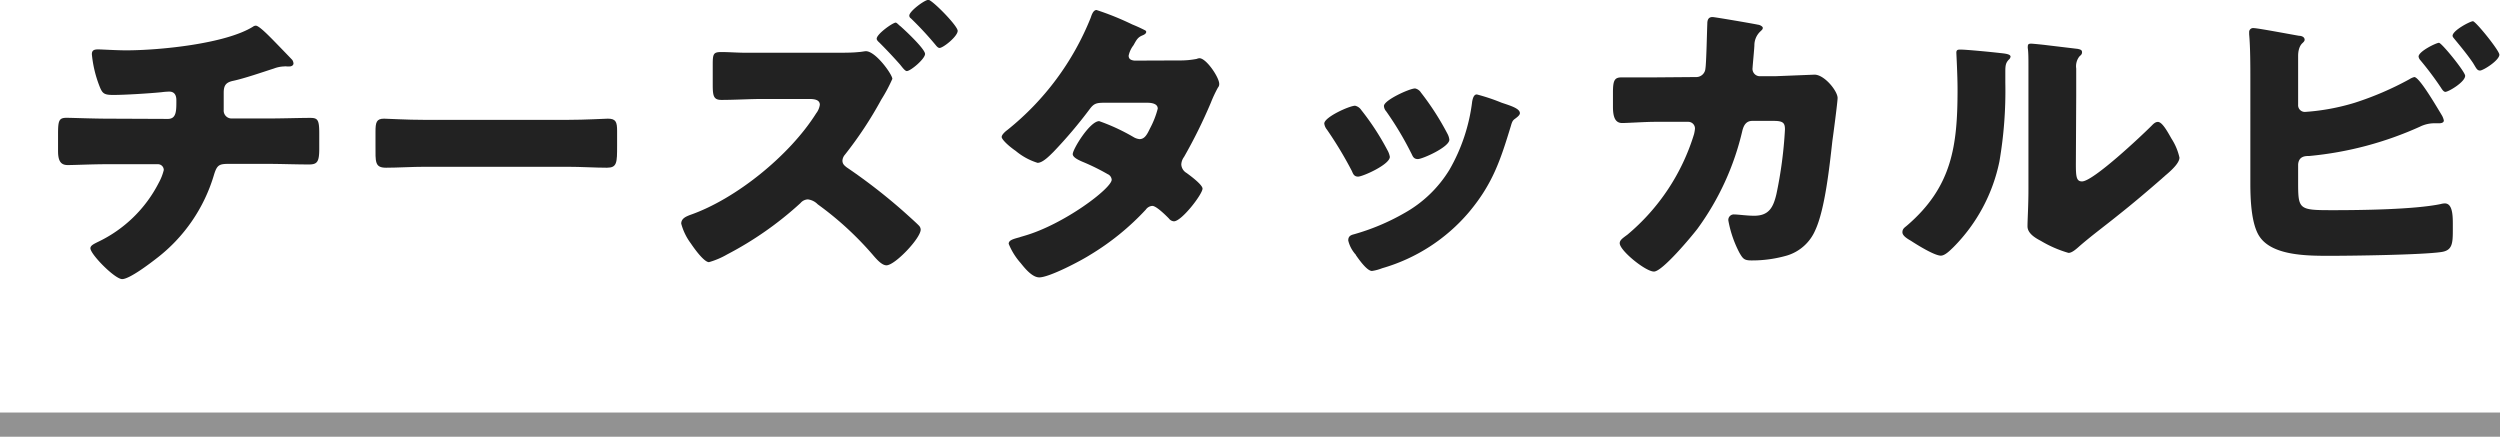 <svg xmlns="http://www.w3.org/2000/svg" viewBox="0 0 292.01 51.01"><g id="レイヤー_2" data-name="レイヤー 2"><g id="layout"><path d="M19.6,13.89c.93,0,1-.79,1-1.9V11.7c0-.36-.08-1-.83-1a7.7,7.7,0,0,0-.9.07c-1.41.14-4.25.32-5.65.32-1.08,0-1.26-.18-1.59-1a13.86,13.86,0,0,1-.9-3.75c0-.46.25-.57.72-.57s2.09.11,3.31.11c3.85,0,11.59-.76,14.8-2.77A.52.52,0,0,1,29.89,3c.36,0,1.48,1.15,1.84,1.51S33.89,6.73,34.14,7a.88.88,0,0,1,.14.4c0,.25-.25.36-.46.36h-.33a.8.8,0,0,0-.29,0A3.57,3.57,0,0,0,32,8c-1.34.43-3.42,1.15-4.76,1.44-.86.18-1.11.54-1.11,1.4v2a.92.92,0,0,0,.93,1h4.11c1.87,0,3.78-.07,5.07-.07.87,0,1.05.22,1.05,1.8v1.8c0,1.51-.22,1.84-1.19,1.84-1.66,0-3.28-.07-4.93-.07H26.8c-1.19,0-1.44.1-1.8,1.26a19.11,19.11,0,0,1-6.73,9.79c-.73.57-3.14,2.41-4,2.41S10.56,29.7,10.56,29c0-.32.4-.5.83-.72a15.39,15.39,0,0,0,7.16-6.94,6.05,6.05,0,0,0,.58-1.48.68.68,0,0,0-.68-.68H12.58c-1.84,0-3.82.1-4.68.1s-1.12-.57-1.12-1.65v-2c0-1.55.11-1.87,1-1.87.62,0,3.14.1,4.83.1Z" fill="#222"/><path d="M66.25,14c2.12,0,4.43-.14,4.75-.14.94,0,1.08.39,1.08,1.44V17c0,2,0,2.59-1.19,2.59-1.4,0-3-.11-4.64-.11H49.69c-1.58,0-3.27.11-4.6.11s-1.23-.69-1.23-2.59V15.37c0-1.08.11-1.51,1-1.51.5,0,2.52.14,4.78.14Z" fill="#222"/><path d="M97.79,6.16c.68,0,1.83,0,2.48-.08.25,0,.72-.1.87-.1,1.15,0,3.09,2.73,3.09,3.23a18.11,18.11,0,0,1-1.29,2.42,45.06,45.06,0,0,1-4.25,6.44,1.16,1.16,0,0,0-.29.68c0,.4.22.58.5.8a66.23,66.23,0,0,1,6.55,5.07c.37.33,1.66,1.48,1.91,1.76a.69.69,0,0,1,.18.44c0,1-3,4.17-4,4.17-.57,0-1.22-.79-1.65-1.29a37.42,37.42,0,0,0-6.37-5.83,1.94,1.94,0,0,0-1.16-.58,1.18,1.18,0,0,0-.86.43,40.08,40.08,0,0,1-8.57,6,9.29,9.29,0,0,1-2.12.9c-.47,0-1.37-1.08-2.12-2.19a6.74,6.74,0,0,1-1.12-2.31c0-.61.58-.83,1-1,5.4-1.87,11.7-7,14.76-11.88a2.11,2.11,0,0,0,.43-1c0-.61-.68-.68-1.26-.68H89.15c-1.62,0-3.28.11-4.9.11-.93,0-1-.51-1-1.84V7.56c0-1.26.07-1.48,1-1.48s1.87.08,2.81.08Zm7.38-3.1c.54.47,2.88,2.66,2.88,3.24s-1.69,2-2.13,2c-.21,0-.5-.4-.79-.76-.76-.86-1.58-1.73-2.41-2.56-.11-.1-.32-.28-.32-.46,0-.54,1.87-1.88,2.23-1.88C104.77,2.66,105.06,3,105.17,3.06Zm6.69.54c0,.65-1.69,2-2.12,2-.18,0-.36-.22-.47-.36a38.42,38.42,0,0,0-2.88-3.1.37.37,0,0,1-.18-.32c0-.51,1.8-1.84,2.23-1.84S111.86,3,111.86,3.6Z" fill="#222"/><path d="M137.78,7.06a10,10,0,0,0,2-.18,1,1,0,0,1,.32-.08c.8,0,2.31,2.24,2.31,3a.61.61,0,0,1-.15.43,15.17,15.17,0,0,0-.83,1.77,59,59,0,0,1-3.13,6.33,1.6,1.6,0,0,0-.32.87,1.22,1.22,0,0,0,.61,1c.4.29,1.87,1.37,1.87,1.83,0,.65-2.44,3.82-3.34,3.82a.78.78,0,0,1-.58-.32c-.36-.37-1.48-1.48-1.94-1.48a1,1,0,0,0-.76.43,29.89,29.89,0,0,1-6.51,5.29c-1.08.69-4.76,2.63-5.94,2.63-.83,0-1.7-1.08-2.16-1.66a7.78,7.78,0,0,1-1.41-2.26c0-.4.43-.54,1.26-.76.18-.07.36-.11.58-.18,4.61-1.33,10.19-5.54,10.19-6.55a.77.77,0,0,0-.47-.65,25.34,25.34,0,0,0-3-1.47c-.33-.15-1.08-.47-1.08-.87,0-.57,2-3.85,3.09-3.85A23,23,0,0,1,132.38,16a1.72,1.72,0,0,0,.72.25c.62,0,.9-.58,1.23-1.26a10.43,10.43,0,0,0,.9-2.3c0-.62-.79-.69-1.26-.69h-4.9c-1,0-1.29.07-1.8.76a54.15,54.15,0,0,1-4.24,5c-.44.43-1.23,1.26-1.84,1.26a7.44,7.44,0,0,1-2.56-1.4C117.73,17,117,16.27,117,16s.43-.65.68-.83a32.07,32.07,0,0,0,9.72-13.1c.11-.32.29-.9.68-.9a32.77,32.77,0,0,1,4.18,1.69c.65.26,1.15.51,1.37.62s.25.14.25.25-.07.25-.4.39c-.57.22-.72.51-1.08,1.16a3,3,0,0,0-.57,1.22c0,.43.32.54.68.58Z" fill="#222"/><path d="M162.05,17.53a2.41,2.41,0,0,1,.29.79c0,.9-3.17,2.31-3.71,2.31s-.61-.44-.76-.72A45.29,45.29,0,0,0,155,15.15a1.42,1.42,0,0,1-.32-.72c0-.75,2.95-2.08,3.6-2.08a1.17,1.17,0,0,1,.72.5A30,30,0,0,1,162.05,17.53ZM175.4,12c1.08.36,2.13.68,2.13,1.22,0,.18-.18.36-.47.58s-.4.25-.58.9c-1.22,4-2.12,6.76-4.89,10.07a20.83,20.83,0,0,1-10.15,6.56,5.26,5.26,0,0,1-1.19.32c-.58,0-1.51-1.33-1.87-1.84,0-.07-.11-.14-.18-.25a3.7,3.7,0,0,1-.72-1.47c0-.47.25-.62.65-.72A25.88,25.88,0,0,0,164,24.91a14.36,14.36,0,0,0,5.3-5.08,21.06,21.06,0,0,0,2.66-8c.07-.33.18-.8.54-.8A22.66,22.66,0,0,1,175.4,12Zm-9.46-1.23a31.48,31.48,0,0,1,3.13,4.86,1.88,1.88,0,0,1,.22.69c0,.86-3.14,2.26-3.68,2.26s-.61-.39-.79-.72A37.29,37.29,0,0,0,161.91,13a1,1,0,0,1-.26-.62c0-.68,3-2.05,3.64-2.05A1.09,1.09,0,0,1,165.94,10.76Z" fill="#222"/><path d="M198.09,9a1.07,1.07,0,0,0,1.11-1c.11-.64.18-4.32.22-5.22,0-.43.11-.79.61-.79.25,0,4.86.79,5.33.9.14,0,.54.18.54.36s-.11.25-.26.4a2.22,2.22,0,0,0-.72,1.62c0,.32-.21,2.45-.21,2.63a.86.86,0,0,0,.93,1h1.77l4.53-.18c1.16,0,2.7,1.91,2.7,2.73,0,.44-.5,4.25-.61,5-.32,2.88-.86,8-2,10.44a5.25,5.25,0,0,1-3.28,2.95,14.7,14.7,0,0,1-4.18.58c-.86,0-1-.22-1.4-.9a13.15,13.15,0,0,1-1.29-3.75.64.64,0,0,1,.71-.72c.44,0,1.44.15,2.31.15,1.73,0,2.23-1,2.59-2.52a49,49,0,0,0,1-7.56c0-.76-.21-1-1.33-1l-2.48,0c-.72,0-1,.51-1.16,1.12a31.4,31.4,0,0,1-5.25,11.48c-.69.9-4.1,5-5.08,5s-4-2.45-4-3.31c0-.36.33-.58.9-1a24.71,24.71,0,0,0,7.78-11.74,4.3,4.3,0,0,0,.11-.64.78.78,0,0,0-.79-.8l-3.93,0c-1,0-3.2.14-3.78.14-.79,0-1.08-.64-1.08-1.9V10.8c0-1.4.18-1.76,1-1.76,1,0,2,0,3,0h.76Z" fill="#222"/><path d="M233.58,6.19c.69.07,1.26.14,1.26.43a.56.56,0,0,1-.22.36c-.32.36-.39.61-.39,1.37,0,.43,0,.86,0,1.3a48.83,48.83,0,0,1-.69,9.21,19.86,19.86,0,0,1-5.36,10c-.4.39-1,1-1.48,1-.75,0-2.77-1.26-3.49-1.73-.36-.21-1-.57-1-1s.29-.57.54-.79c5.29-4.54,5.9-9.36,5.9-15.91,0-1.66-.14-4.14-.14-4.28,0-.33.18-.36.47-.36C229.8,5.8,232.65,6.08,233.58,6.19Zm8.89,13c0,1.47.07,2,.72,2,1.3,0,6.95-5.33,8.1-6.48.18-.18.43-.47.76-.47.5,0,1.11,1.11,1.58,1.94a6.77,6.77,0,0,1,.94,2.23c0,.65-1,1.55-1.7,2.13-.1.11-.25.21-.32.29-1.69,1.47-3.38,2.91-5.15,4.31-1.47,1.19-3,2.31-4.46,3.57-.36.32-.9.83-1.33.83a13.8,13.8,0,0,1-3.24-1.41c-.61-.32-1.55-.86-1.55-1.69s.11-2.34.11-4.35V10.76c0-.72,0-1.91,0-3,0-.83,0-1.62-.07-2.09a1,1,0,0,1,0-.29c0-.25.18-.28.39-.28s1.55.14,1.84.18l3.6.43c.29.07.5.11.5.39s-.18.36-.32.51A1.85,1.85,0,0,0,242.51,8c0,1.08,0,2.16,0,3.23Z" fill="#222"/><path d="M268.43,21.09c0,3.39,0,3.46,4,3.46,3.31,0,9.57-.07,12.67-.72a1.84,1.84,0,0,1,.47-.07c.86,0,.93,1.29.93,2.37v.76c0,1.58-.07,2.37-1.36,2.55-2.24.33-10.37.44-13,.44s-6.7,0-8.21-2.24c-1-1.47-1.08-4.49-1.08-6.26V9.32c0-1.54,0-3.81-.14-5.32V3.71a.46.46,0,0,1,.5-.43c.5,0,4.43.75,5.33.9.29,0,.65.14.65.46,0,.15-.11.26-.26.4s-.5.54-.5,1.51v5.69a.78.78,0,0,0,.83.83A25.62,25.62,0,0,0,275.05,12a36.29,36.29,0,0,0,6.37-2.74A2,2,0,0,1,282,9c.54,0,2.2,2.77,3.17,4.39a2,2,0,0,1,.28.68c0,.29-.35.33-.57.33s-.51,0-.68,0a3.88,3.88,0,0,0-1.55.4,40.45,40.45,0,0,1-12.92,3.42c-.44,0-1.23,0-1.3,1ZM287.94,8.85c0,.73-1.95,1.88-2.31,1.88-.21,0-.39-.29-.53-.51A36.87,36.87,0,0,0,282.68,7a.78.78,0,0,1-.18-.39C282.5,6,284.56,5,284.88,5S287.94,8.39,287.94,8.85Zm4-2.48c0,.69-1.9,1.87-2.26,1.87s-.44-.28-.83-.9c-.61-.9-1.37-1.83-2.09-2.7-.11-.14-.29-.32-.29-.46,0-.62,2.06-1.7,2.38-1.7S291.93,5.9,291.93,6.37Z" fill="#222"/><line y1="49.6" x2="292.01" y2="49.6" fill="none" stroke="#929292" stroke-miterlimit="10" stroke-width="2.83"/></g></g></svg>